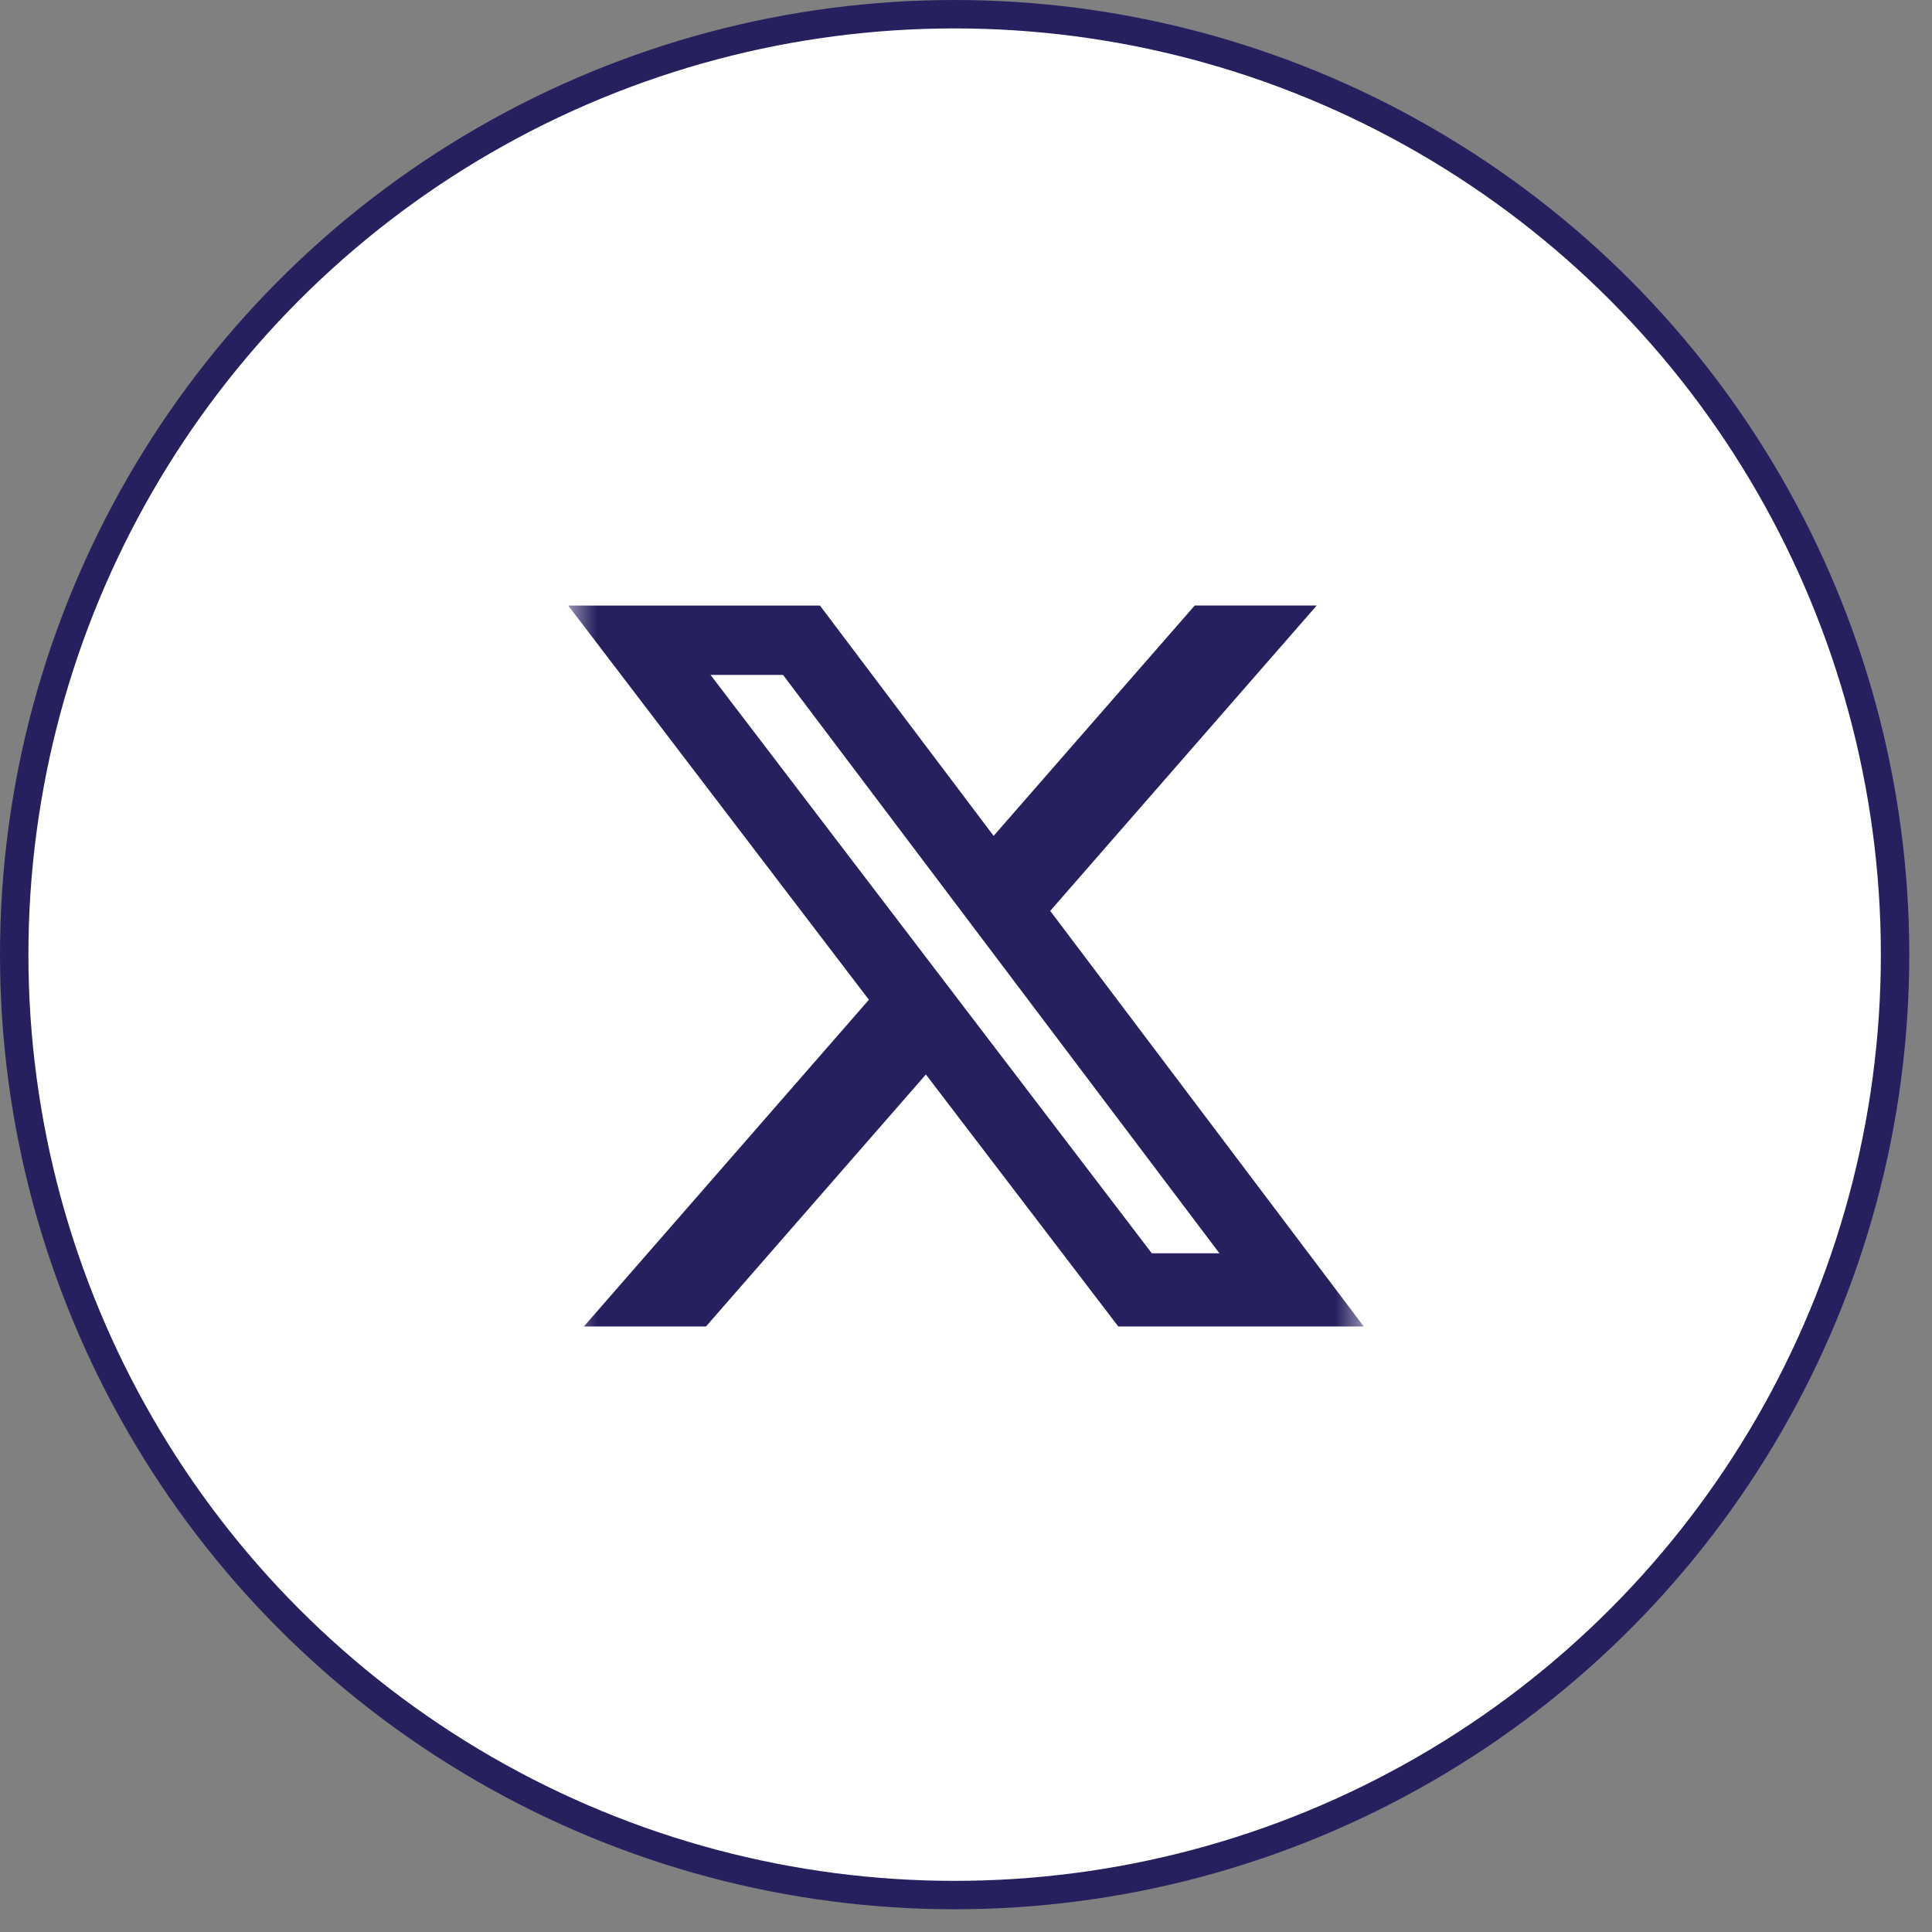 <svg width="34" height="34" viewBox="0 0 34 34" fill="none" xmlns="http://www.w3.org/2000/svg">
<rect x="0" y="0" width="34" height="34" fill="#808080" stroke="none"/>
<circle cx="16.8" cy="16.8" r="16.55" fill="white" stroke="#26205E" stroke-width="0.5"/>
<g clip-path="url(#clip0_1680_749)">
<mask id="mask0_1680_749" style="mask-type:luminance" maskUnits="userSpaceOnUse" x="10" y="10" width="14" height="14">
<path d="M10 10H24V24H10V10Z" fill="white"/>
</mask>
<g mask="url(#mask0_1680_749)">
<path d="M21.025 10.656H23.172L18.482 16.03L24 23.344H19.68L16.294 18.909L12.424 23.344H10.275L15.291 17.594L10 10.657H14.43L17.486 14.71L21.025 10.656ZM20.27 22.056H21.46L13.78 11.877H12.504L20.27 22.056Z" fill="#26205E"/>
</g>
</g>
<defs>
<clipPath id="clip0_1680_749">
<rect width="14" height="14" fill="white" transform="translate(10 10)"/>
</clipPath>
</defs>
</svg>
